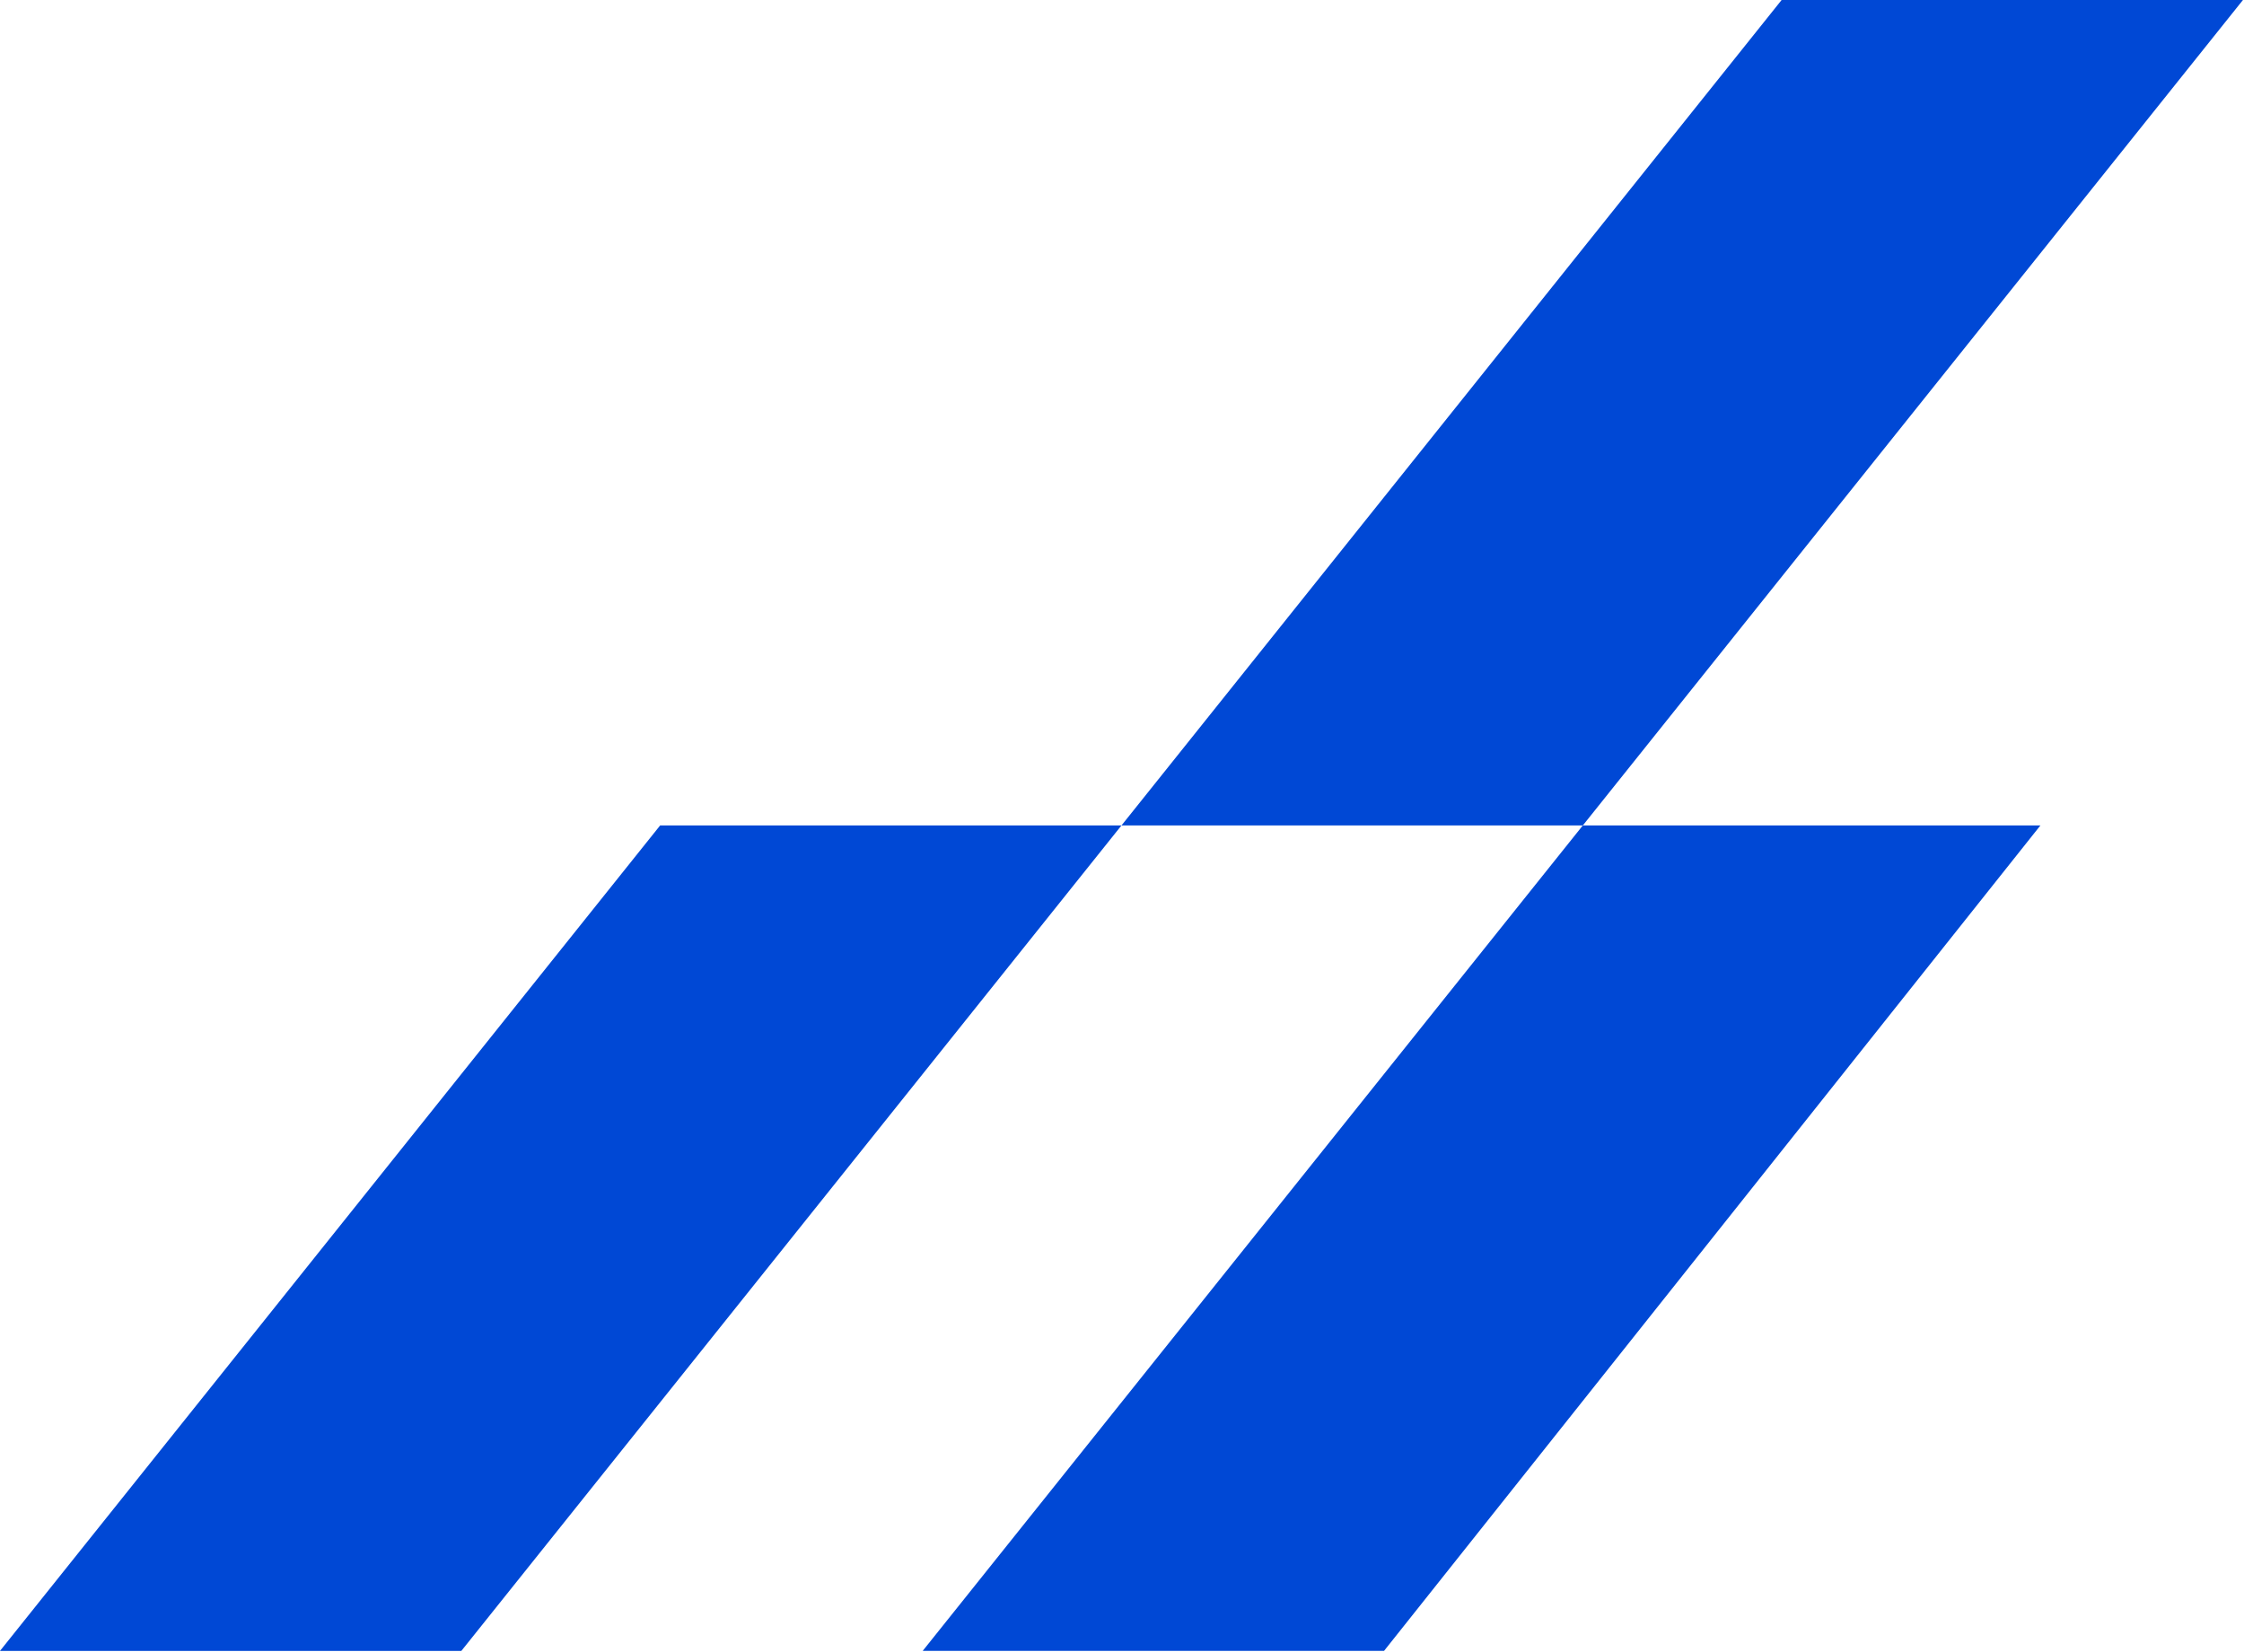 <svg width="1430" height="1053" viewBox="0 0 1430 1053" fill="none" xmlns="http://www.w3.org/2000/svg">
<path d="M1008.67 526.152L587.996 1052.33H881.99L1300.28 526.152H1008.67Z" fill="#0048D5"/>
<path d="M1135.34 0L714.664 526.176H1008.66L1429.33 0H1135.34Z" fill="#0048D5"/>
<path d="M420.675 526.17L0 1052.35H293.994L714.669 526.17H420.675Z" fill="#0048D5"/>
</svg>
